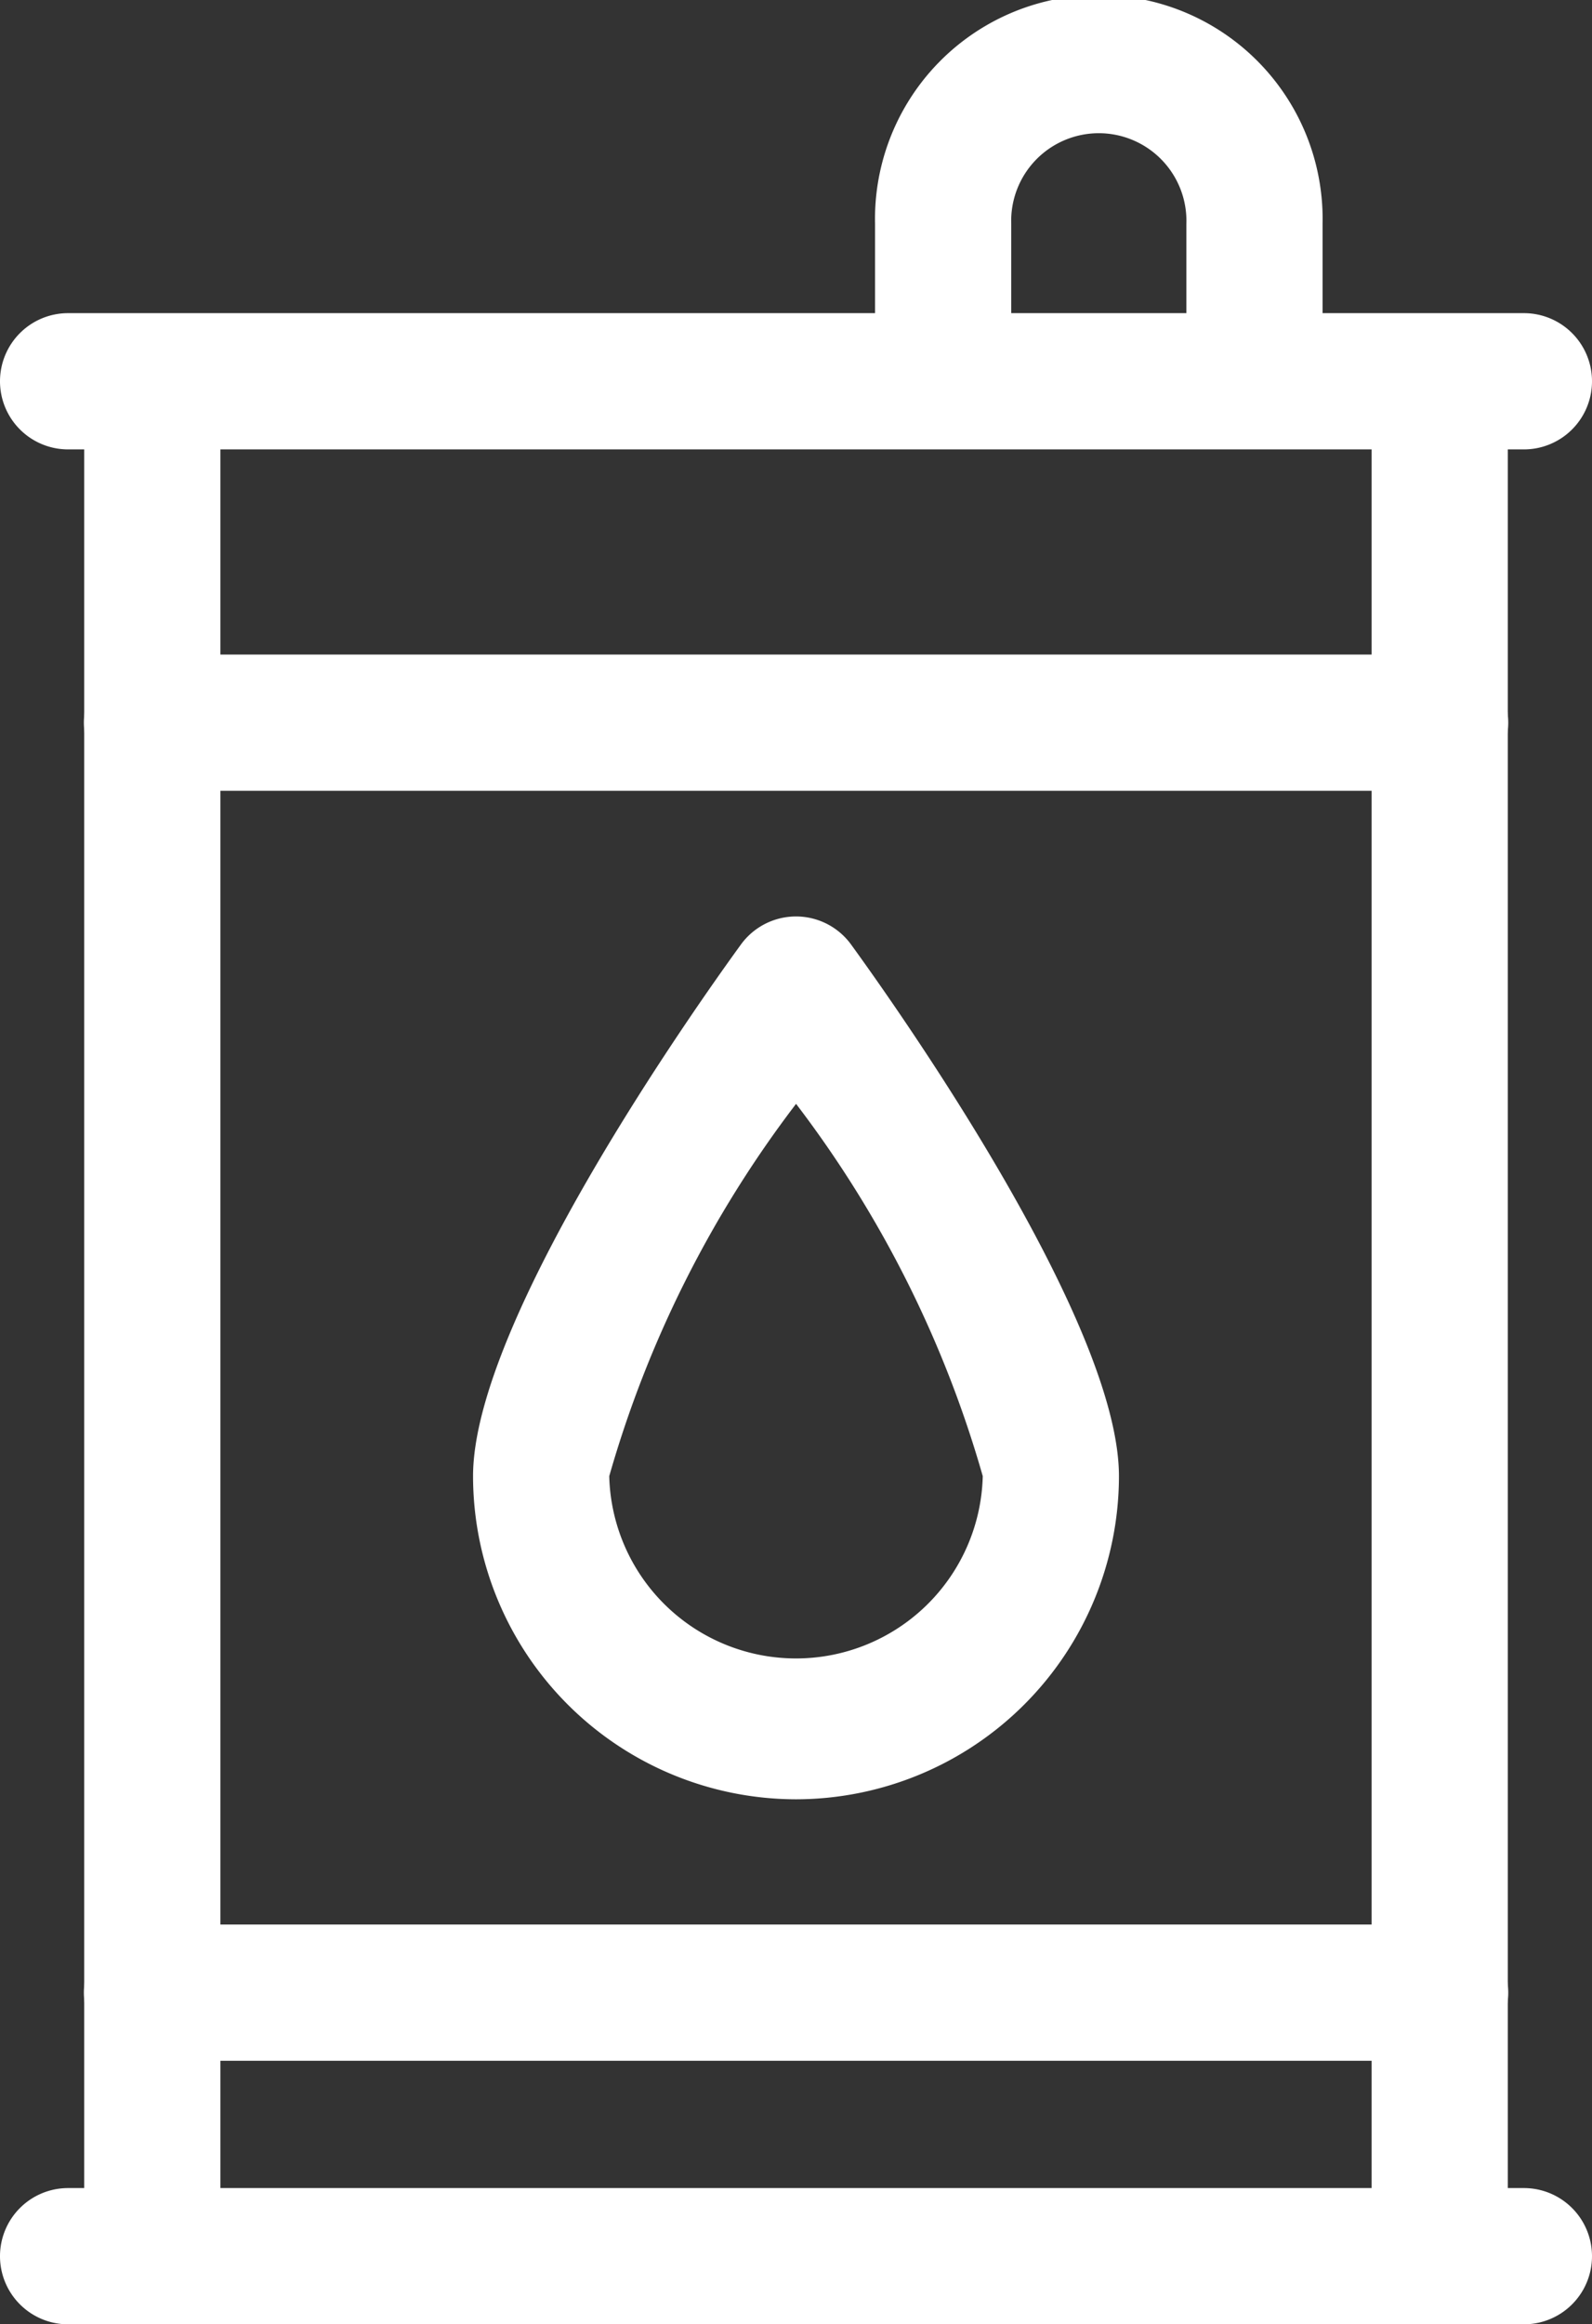 <svg height="20.47" viewBox="0 0 14.027 20.47" width="14.027" xmlns="http://www.w3.org/2000/svg"><rect x="0" y="0" width="14.027" height="20.47" fill="#333333" stroke="none"/><g fill="#fff"><path d="m12.827.6h-12.827a.6.6 0 0 1 -.6-.6.6.6 0 0 1 .6-.6h12.827a.6.6 0 0 1 .6.6.6.6 0 0 1 -.6.6z" transform="translate(.6 3.358)"/><path d="m11.35.6h-11.35a.6.6 0 0 1 -.6-.6.6.6 0 0 1 .6-.6h11.35a.6.6 0 0 1 .6.6.6.6 0 0 1 -.6.6z" transform="translate(1.339 6.365)"/><g transform="translate(1.342 3.407)"><path d="m0 17.051a.6.6 0 0 1 -.6-.6v-16.451a.6.6 0 0 1 .6-.6.6.6 0 0 1 .6.6v16.451a.6.6 0 0 1 -.6.6z"/><path d="m0 17.051a.6.6 0 0 1 -.6-.6v-16.451a.6.6 0 0 1 .6-.6.6.6 0 0 1 .6.6v16.451a.6.6 0 0 1 -.6.6z" transform="translate(11.343)"/></g><path d="m11.35.6h-11.35a.6.6 0 0 1 -.6-.6.6.6 0 0 1 .6-.6h11.35a.6.6 0 0 1 .6.6.6.6 0 0 1 -.6.6z" transform="translate(1.339 17.55)"/><path d="m12.827.6h-12.827a.6.6 0 0 1 -.6-.6.6.6 0 0 1 .6-.6h12.827a.6.6 0 0 1 .6.6.6.6 0 0 1 -.6.6z" transform="translate(.6 19.871)"/><path d="m151.873 6.238a.6.6 0 0 1 -.6-.6v-1.266a.772.772 0 1 0 -1.543 0v1.266a.6.6 0 1 1 -1.2 0v-1.266a1.972 1.972 0 1 1 3.943 0v1.266a.6.6 0 0 1 -.6.6z" transform="translate(-140.82 -2.399)"/><path d="m84.246 163.163a2.849 2.849 0 0 1 -2.846-2.846c0-1.366 1.966-4.14 2.36-4.682a.6.6 0 0 1 .971 0c.394.542 2.36 3.316 2.36 4.682a2.849 2.849 0 0 1 -2.845 2.846zm0-6.125a9.861 9.861 0 0 0 -1.646 3.279 1.646 1.646 0 0 0 3.291 0 9.849 9.849 0 0 0 -1.645-3.279z" transform="translate(-77.232 -147.316)"/></g></svg>